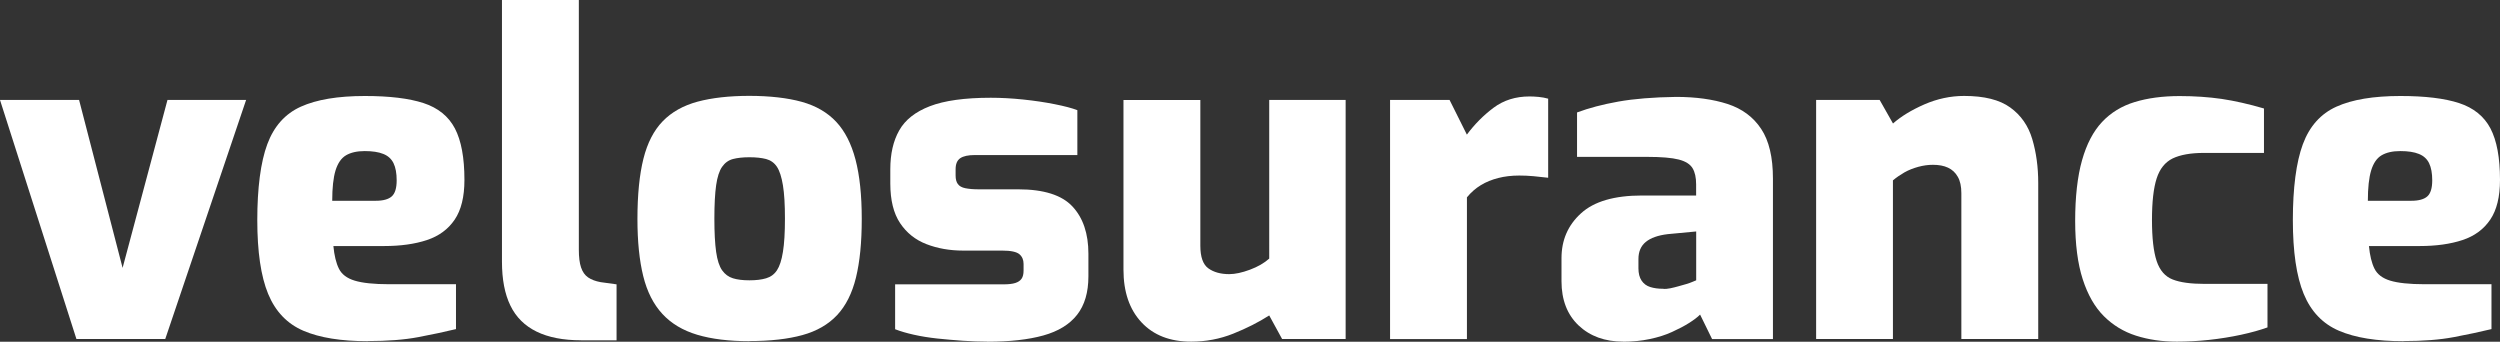 <?xml version="1.0" encoding="UTF-8"?>
<svg id="Layer_2" data-name="Layer 2" xmlns="http://www.w3.org/2000/svg" viewBox="0 0 384.39 52.54">
  <rect x="0" y="0" width="384.39" height="52.54" fill="#333333" stroke="none"/>
  <defs>
    <style>
      .cls-1 {
        fill: #fff;
      }
    </style>
  </defs>
  <g id="Layer_1-2" data-name="Layer 1">
    <g>
      <path class="cls-1" d="M11.75,52.12L0,15.37h12.16l6.69,25.82,6.9-25.82h12.09l-12.43,36.75h-13.66Z"/>
      <path class="cls-1" d="M56.56,52.46c-4.1,0-7.4-.53-9.9-1.6s-4.31-2.96-5.43-5.67c-1.12-2.71-1.67-6.5-1.67-11.37s.51-8.89,1.54-11.65c1.02-2.75,2.74-4.68,5.16-5.77,2.41-1.09,5.69-1.64,9.84-1.64,3.78,0,6.78.36,9.02,1.09,2.23.73,3.84,2.03,4.82,3.89.98,1.87,1.47,4.51,1.47,7.92,0,2.6-.5,4.63-1.5,6.11-1,1.48-2.43,2.53-4.27,3.14-1.84.61-4.04.92-6.59.92h-7.79c.14,1.46.42,2.62.85,3.48.43.87,1.24,1.48,2.43,1.84,1.18.36,2.94.55,5.26.55h10.31v6.9c-1.69.41-3.61.82-5.77,1.23s-4.75.61-7.75.61l-.03.02ZM51.09,30.87h6.69c1.14,0,1.96-.23,2.46-.68.5-.45.75-1.27.75-2.46,0-1.09-.16-1.97-.48-2.63-.32-.66-.84-1.14-1.57-1.43-.73-.3-1.69-.44-2.87-.44s-2.14.22-2.87.65-1.26,1.21-1.61,2.32c-.34,1.12-.51,2.68-.51,4.68h0Z"/>
      <path class="cls-1" d="M89.34,52.32c-2.73,0-5.01-.44-6.83-1.33-1.82-.89-3.17-2.22-4.03-4-.87-1.78-1.3-4.03-1.3-6.76V0h11.82v38.39c0,1.14.11,2.05.34,2.73.23.68.59,1.2,1.09,1.54s1.14.58,1.91.72l2.46.34v8.61h-5.46Z"/>
      <path class="cls-1" d="M115.23,52.46c-3.14,0-5.82-.33-8.03-.99-2.21-.66-4-1.73-5.36-3.21-1.37-1.48-2.35-3.42-2.94-5.81-.59-2.39-.89-5.32-.89-8.78,0-3.73.31-6.82.92-9.26s1.6-4.36,2.97-5.77,3.15-2.41,5.36-3.01c2.21-.59,4.86-.89,7.96-.89s5.87.31,8.06.92c2.19.61,3.95,1.64,5.29,3.07s2.33,3.37,2.97,5.81.96,5.48.96,9.12-.3,6.6-.89,9.02c-.59,2.41-1.56,4.34-2.9,5.77s-3.12,2.46-5.33,3.07c-2.21.61-4.93.92-8.16.92v.02ZM115.23,43.1c1,0,1.86-.1,2.56-.31.71-.21,1.26-.61,1.67-1.23s.72-1.56.92-2.83c.21-1.27.31-2.98.31-5.12s-.1-3.85-.31-5.12c-.21-1.27-.51-2.22-.92-2.84s-.97-1.01-1.67-1.2c-.71-.18-1.56-.27-2.56-.27s-1.84.09-2.53.27c-.68.18-1.24.58-1.67,1.2-.43.61-.74,1.56-.92,2.84s-.27,2.98-.27,5.12.09,3.85.27,5.12c.18,1.28.49,2.22.92,2.83s.99,1.02,1.67,1.23,1.53.31,2.53.31Z"/>
      <path class="cls-1" d="M151.84,52.53c-1.23,0-2.5-.05-3.83-.14-1.32-.09-2.62-.21-3.89-.34-1.28-.14-2.47-.33-3.59-.58s-2.08-.53-2.9-.85v-6.9h16.67c.77,0,1.38-.07,1.81-.21.43-.14.75-.35.96-.65s.31-.72.31-1.26v-1.02c0-.64-.22-1.14-.65-1.5s-1.31-.55-2.63-.55h-6.01c-2.05,0-3.93-.33-5.64-.99-1.71-.66-3.06-1.74-4.06-3.24s-1.5-3.53-1.5-6.08v-2.19c0-2.37.45-4.36,1.37-5.98.91-1.62,2.48-2.86,4.71-3.72,2.23-.86,5.35-1.3,9.36-1.3,1.59,0,3.26.09,4.99.27,1.73.18,3.35.42,4.85.72s2.66.6,3.48.92v6.9h-15.78c-1,0-1.74.16-2.22.48s-.72.89-.72,1.71v.96c0,.55.11.98.34,1.3.23.32.61.54,1.16.65.55.11,1.23.17,2.05.17h6.08c3.92,0,6.69.88,8.33,2.63,1.64,1.75,2.46,4.18,2.46,7.27v3.48c0,2.46-.58,4.43-1.74,5.91s-2.89,2.54-5.19,3.18c-2.3.64-5.16.96-8.57.96h0Z"/>
      <path class="cls-1" d="M183.13,52.53c-3.23,0-5.77-.99-7.62-2.97s-2.77-4.68-2.77-8.09V15.38h11.82v22.4c0,1.73.41,2.89,1.23,3.48s1.89.89,3.21.89c.91,0,1.97-.23,3.18-.68,1.21-.45,2.2-1.02,2.97-1.71V15.37h11.75v36.75h-9.77l-1.98-3.62c-1.64,1.05-3.48,1.98-5.53,2.8-2.05.82-4.21,1.23-6.49,1.23h0Z"/>
      <path class="cls-1" d="M213.73,52.12V15.37h9.15l2.66,5.33c1.18-1.59,2.55-2.97,4.1-4.13,1.55-1.16,3.39-1.74,5.53-1.74.41,0,.88.02,1.4.07.52.05,1.01.14,1.47.27v12.16c-.73-.09-1.48-.17-2.25-.24-.77-.07-1.5-.1-2.19-.1-1.19,0-2.27.13-3.24.38-.98.25-1.87.61-2.66,1.09s-1.51,1.1-2.15,1.88v21.79h-11.82Z"/>
      <path class="cls-1" d="M249.59,52.53c-2.82,0-5.11-.83-6.87-2.49-1.75-1.66-2.63-3.93-2.63-6.8v-3.55c0-2.78,1-5.08,3.01-6.9,2-1.82,5.12-2.73,9.36-2.73h8.33v-1.71c0-1.05-.18-1.88-.55-2.49s-1.07-1.06-2.12-1.33-2.66-.41-4.85-.41h-10.79v-6.83c1.82-.68,3.94-1.24,6.35-1.67,2.41-.43,5.37-.67,8.88-.72,3.05,0,5.69.37,7.92,1.09,2.23.73,3.95,2,5.16,3.83,1.21,1.82,1.81,4.37,1.81,7.65v24.66h-9.36l-1.84-3.76c-.41.41-.98.84-1.71,1.3-.73.46-1.59.91-2.6,1.37-1,.46-2.14.82-3.42,1.09s-2.64.41-4.1.41h.02ZM255.67,44.4c.32.05.69.02,1.13-.07.43-.09.85-.19,1.26-.31.41-.11.81-.23,1.2-.34s.7-.23.96-.34c.25-.11.44-.19.58-.24v-7.51l-4.37.41c-1.5.18-2.63.58-3.38,1.2-.75.61-1.13,1.49-1.13,2.63v1.43c0,.77.16,1.4.48,1.88s.76.81,1.33.99c.57.18,1.22.27,1.95.27h-.01Z"/>
      <path class="cls-1" d="M279.24,52.12V15.37h9.77l2.05,3.62c1.23-1.09,2.84-2.07,4.82-2.94,1.98-.86,4.02-1.3,6.11-1.3,3.1,0,5.46.59,7.1,1.78,1.64,1.18,2.77,2.8,3.38,4.85s.92,4.3.92,6.76v23.98h-11.82v-22.41c0-1.05-.18-1.89-.55-2.53-.36-.64-.86-1.1-1.5-1.4s-1.41-.44-2.32-.44c-.73,0-1.48.1-2.25.31s-1.48.49-2.12.85c-.64.37-1.23.77-1.78,1.23v24.39h-11.82.01Z"/>
      <path class="cls-1" d="M334.7,52.53c-2.28,0-4.37-.31-6.28-.92-1.91-.61-3.56-1.62-4.95-3.01s-2.47-3.28-3.24-5.67-1.16-5.38-1.16-8.98.35-6.84,1.06-9.32c.7-2.48,1.73-4.44,3.07-5.87s3.02-2.46,5.02-3.07c2-.61,4.3-.92,6.9-.92,2.32,0,4.48.15,6.49.44,2,.3,4.17.79,6.49,1.47v6.83h-9.22c-2.05,0-3.65.29-4.82.85-1.16.57-1.98,1.59-2.46,3.07-.48,1.48-.72,3.61-.72,6.39s.24,4.88.72,6.32c.48,1.43,1.3,2.38,2.46,2.83,1.16.46,2.81.68,4.95.68h9.63v6.69c-1.14.41-2.49.79-4.06,1.13s-3.21.6-4.92.79c-1.71.18-3.36.27-4.95.27h0Z"/>
      <path class="cls-1" d="M369.54,52.46c-4.1,0-7.4-.53-9.9-1.6s-4.31-2.96-5.43-5.67c-1.12-2.71-1.67-6.5-1.67-11.37s.51-8.89,1.54-11.65c1.02-2.75,2.74-4.68,5.16-5.77,2.41-1.09,5.69-1.64,9.84-1.64,3.78,0,6.79.36,9.02,1.09,2.23.73,3.84,2.03,4.82,3.89.98,1.87,1.47,4.51,1.47,7.92,0,2.6-.5,4.63-1.5,6.11-1,1.48-2.42,2.53-4.27,3.14s-4.04.92-6.59.92h-7.79c.14,1.46.42,2.62.85,3.48.43.87,1.24,1.48,2.42,1.84,1.18.36,2.94.55,5.26.55h10.31v6.9c-1.69.41-3.61.82-5.77,1.23s-4.75.61-7.75.61l-.02.02ZM364.07,30.87h6.69c1.14,0,1.96-.23,2.46-.68.5-.45.75-1.27.75-2.46,0-1.09-.16-1.97-.48-2.63s-.84-1.14-1.57-1.43c-.73-.3-1.68-.44-2.87-.44s-2.14.22-2.87.65c-.73.43-1.26,1.21-1.6,2.32-.34,1.12-.51,2.68-.51,4.68h0Z"/>
    </g>
  </g>
</svg>